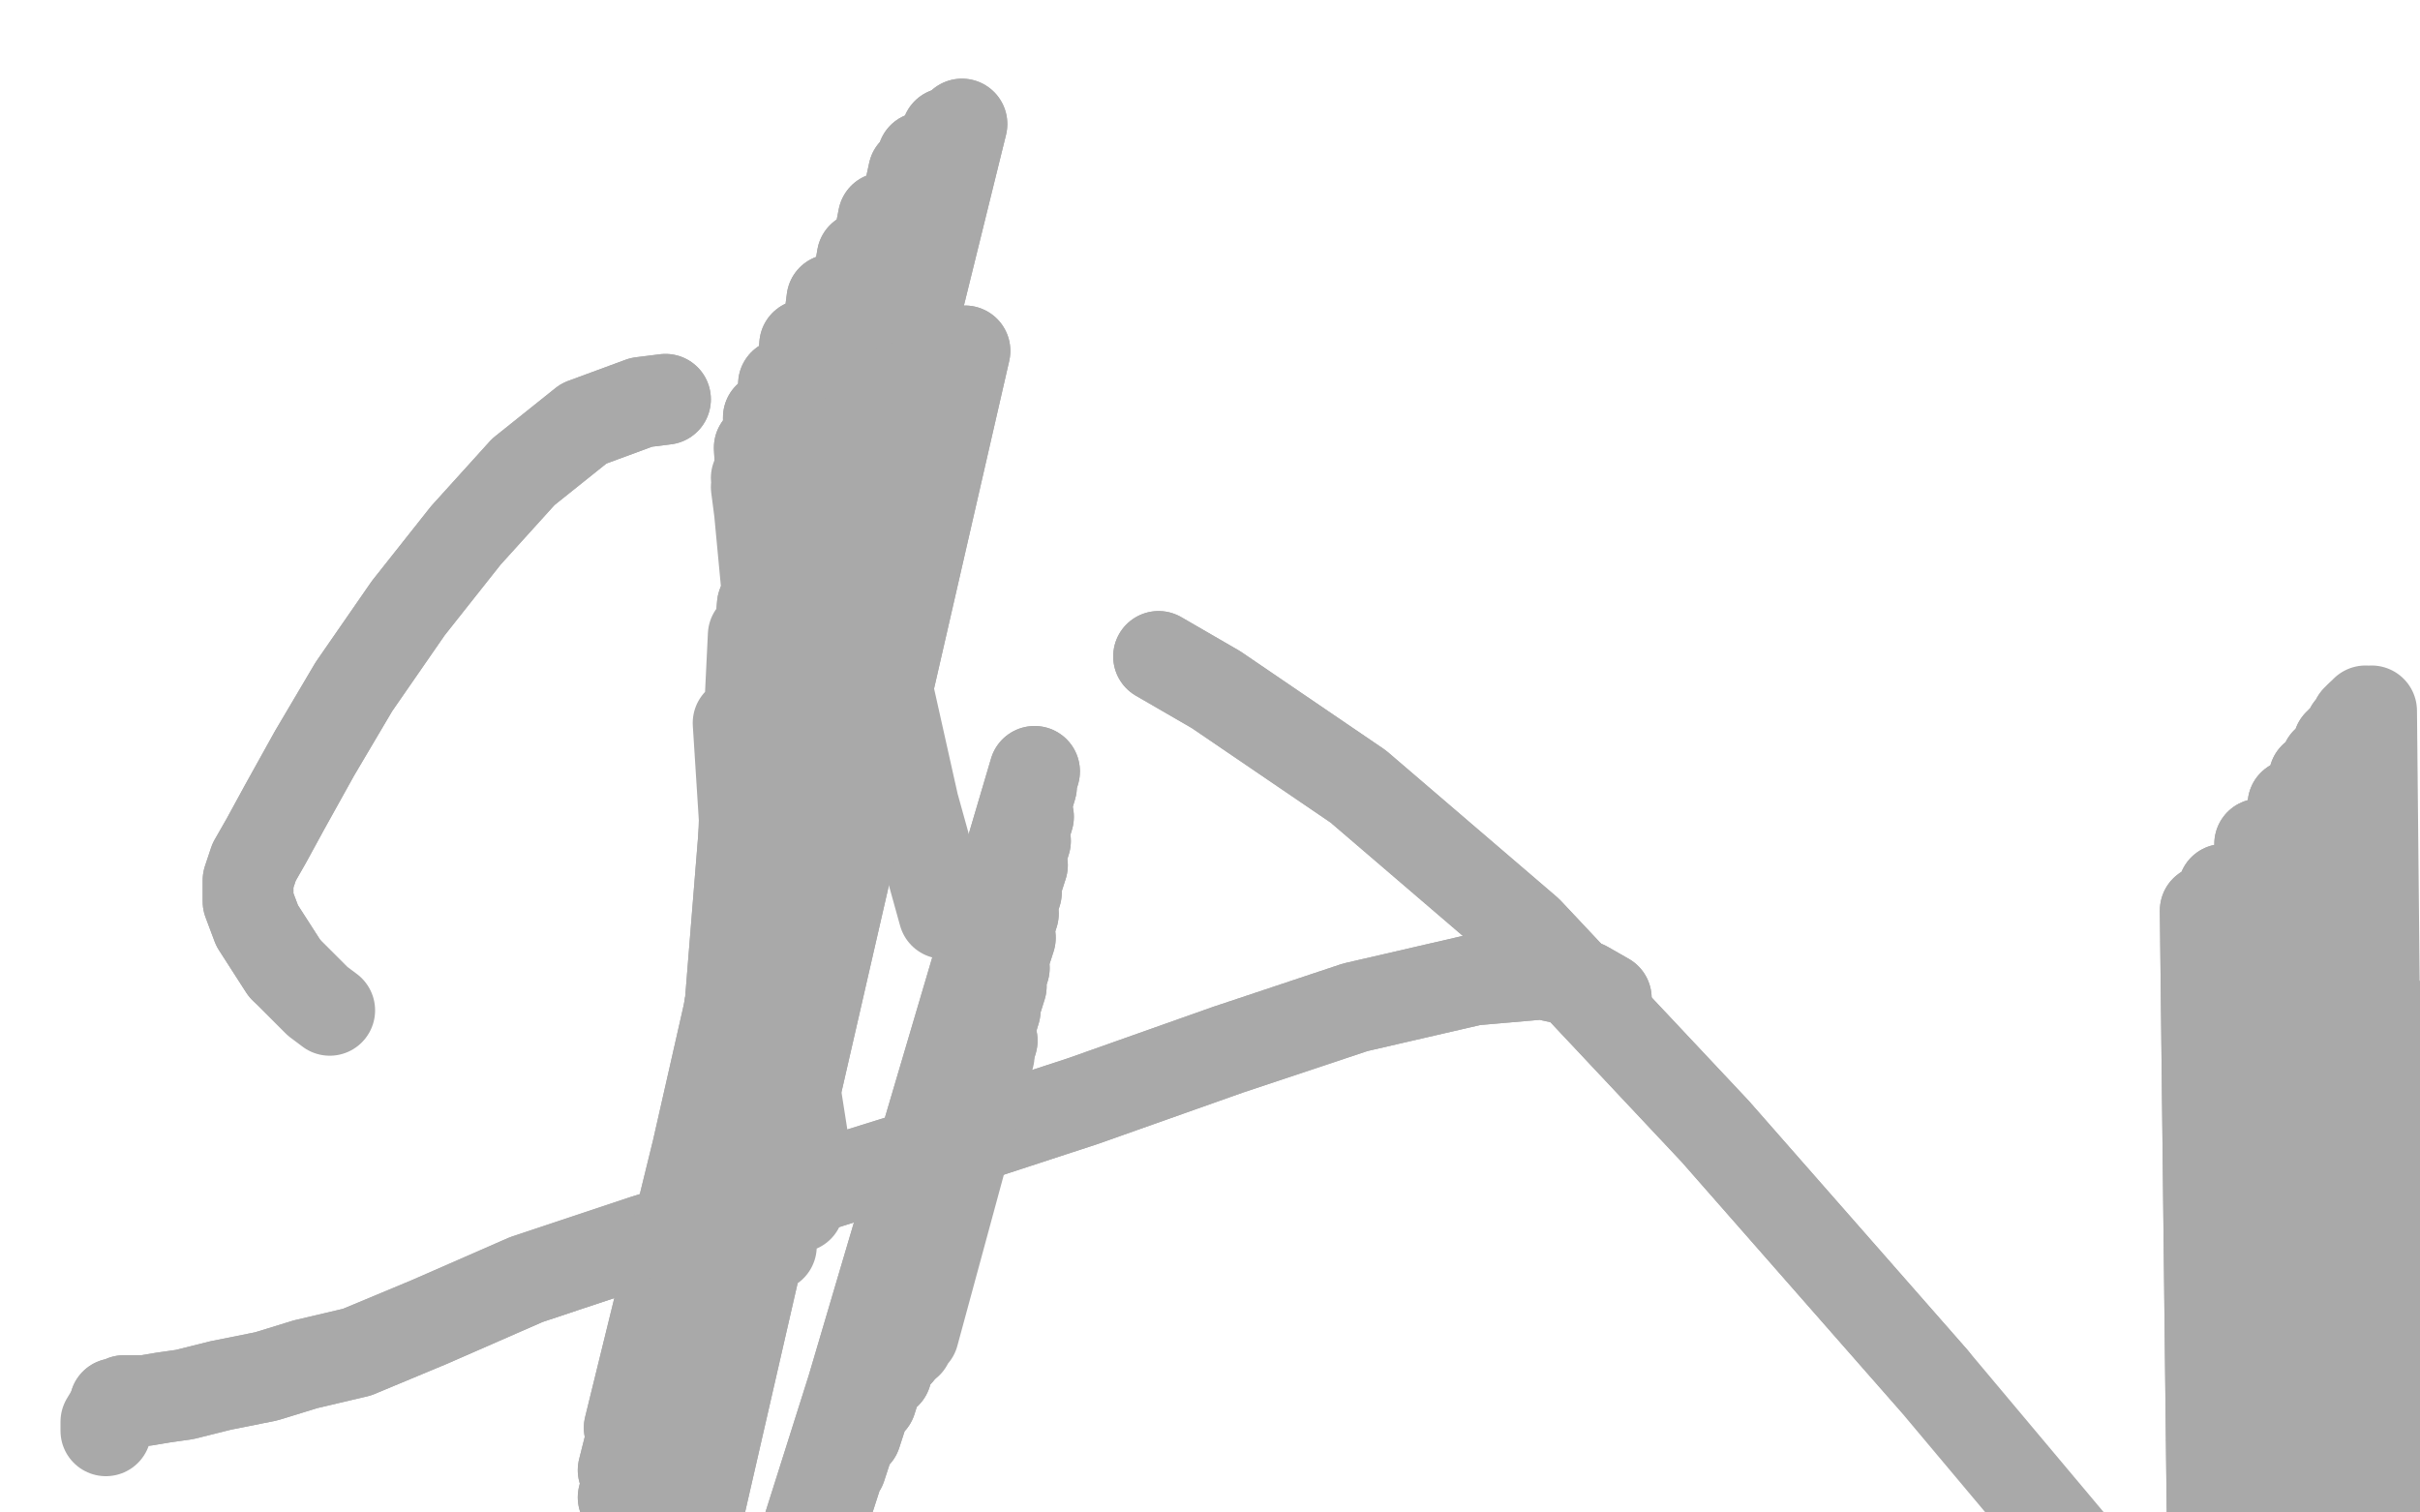 <?xml version="1.0" standalone="no"?>
<!DOCTYPE svg PUBLIC "-//W3C//DTD SVG 1.1//EN"
"http://www.w3.org/Graphics/SVG/1.1/DTD/svg11.dtd">

<svg width="800" height="500" version="1.1" xmlns="http://www.w3.org/2000/svg" xmlns:xlink="http://www.w3.org/1999/xlink" style="stroke-antialiasing: false"><desc>This SVG has been created on https://colorillo.com/</desc><rect x='0' y='0' width='800' height='500' style='fill: rgb(255,255,255); stroke-width:0' /><polyline points="734,825 735,827 735,827 729,301 729,301 741,857 741,857 729,301 729,301 748,896 748,896 735,294 735,294 759,939 759,939 747,279 747,279 766,985 766,985 758,266 758,266 771,1035 771,1035 765,257 765,257 772,1087 772,1087 769,252 769,252 772,1168 773,246 772,1195 774,245 772,1251 776,243 772,1309 777,241 771,1360 779,238 772,1406 780,237 776,1454 780,237" style="fill: none; stroke: #a9a9a9; stroke-width: 30; stroke-linejoin: round; stroke-linecap: round; stroke-antialiasing: false; stroke-antialias: 0; opacity: 1.0"/>
<polyline points="734,825 735,827 735,827 729,301 729,301 741,857 741,857 729,301 729,301 748,896 748,896 735,294 735,294 759,939 759,939 747,279 747,279 766,985 766,985 758,266 758,266 771,1035 771,1035 765,257 765,257 772,1087 772,1087 769,252 772,1168 773,246 772,1195 774,245 772,1251 776,243 772,1309 777,241 771,1360 779,238 772,1406 780,237 776,1454 780,237 779,1492 781,236 782,1533 781,236 786,1566 781,236 791,1598 782,235 794,1625 782,235 798,1642 784,235" style="fill: none; stroke: #a9a9a9; stroke-width: 30; stroke-linejoin: round; stroke-linecap: round; stroke-antialiasing: false; stroke-antialias: 0; opacity: 1.0"/>
<polyline points="531,330 524,326 524,326 519,324 519,324 510,322 510,322 487,324 487,324 448,333 448,333 406,347 406,347 358,364 358,364 306,381 258,396 213,410 174,423 142,437 118,447 101,451 88,455 73,458 61,461 54,462 48,463 45,463 43,463 42,463 41,463 39,464 38,464" style="fill: none; stroke: #a9a9a9; stroke-width: 30; stroke-linejoin: round; stroke-linecap: round; stroke-antialiasing: false; stroke-antialias: 0; opacity: 1.0"/>
<polyline points="531,330 524,326 524,326 519,324 519,324 510,322 510,322 487,324 487,324 448,333 448,333 406,347 406,347 358,364 306,381 258,396 213,410 174,423 142,437 118,447 101,451 88,455 73,458 61,461 54,462 48,463 45,463 43,463 42,463 41,463 39,464 38,464 38,465 35,470 35,473" style="fill: none; stroke: #a9a9a9; stroke-width: 30; stroke-linejoin: round; stroke-linecap: round; stroke-antialiasing: false; stroke-antialias: 0; opacity: 1.0"/>
<polyline points="383,217 383,217 383,217 402,228 402,228 449,260 449,260 505,308 505,308 567,374 567,374 639,456 639,456" style="fill: none; stroke: #a9a9a9; stroke-width: 30; stroke-linejoin: round; stroke-linecap: round; stroke-antialiasing: false; stroke-antialias: 0; opacity: 1.0"/>
<polyline points="383,217 383,217 383,217 402,228 402,228 449,260 449,260 505,308 505,308 567,374 567,374 639,456 707,537 755,588" style="fill: none; stroke: #a9a9a9; stroke-width: 30; stroke-linejoin: round; stroke-linecap: round; stroke-antialiasing: false; stroke-antialias: 0; opacity: 1.0"/>
<polyline points="749,407 751,407 751,407 755,407 755,407 783,415 783,415 806,425 806,425 829,433 829,433 850,438 850,438 868,443 868,443 880,442 889,442 894,441 897,441 898,440 900,440 900,440" style="fill: none; stroke: #a9a9a9; stroke-width: 30; stroke-linejoin: round; stroke-linecap: round; stroke-antialiasing: false; stroke-antialias: 0; opacity: 1.0"/>
<polyline points="749,407 751,407 751,407 755,407 755,407 783,415 783,415 806,425 806,425 829,433 829,433 850,438 850,438 868,443 880,442 889,442 894,441 897,441 898,440 900,440 900,440 901,439 901,439" style="fill: none; stroke: #a9a9a9; stroke-width: 30; stroke-linejoin: round; stroke-linecap: round; stroke-antialiasing: false; stroke-antialias: 0; opacity: 1.0"/>
<polyline points="795,345 795,345 795,345 803,339 803,339 828,332 828,332 839,330 839,330 874,330 874,330 887,331 887,331 907,333 907,333" style="fill: none; stroke: #a9a9a9; stroke-width: 30; stroke-linejoin: round; stroke-linecap: round; stroke-antialiasing: false; stroke-antialias: 0; opacity: 1.0"/>
<polyline points="795,345 795,345 795,345 803,339 803,339 828,332 828,332 839,330 839,330 874,330 874,330 887,331 887,331 907,333 916,333" style="fill: none; stroke: #a9a9a9; stroke-width: 30; stroke-linejoin: round; stroke-linecap: round; stroke-antialiasing: false; stroke-antialias: 0; opacity: 1.0"/>
<polyline points="292,146 282,159 282,159 285,190 285,190 302,266 302,266 312,302 312,302" style="fill: none; stroke: #a9a9a9; stroke-width: 30; stroke-linejoin: round; stroke-linecap: round; stroke-antialiasing: false; stroke-antialias: 0; opacity: 1.0"/>
<polyline points="220,132 212,133 212,133 193,140 193,140 173,156 173,156 154,177 154,177 135,201 135,201 117,227 117,227 104,249 104,249 94,267 88,278 84,285 82,291 82,298 85,306 94,320" style="fill: none; stroke: #a9a9a9; stroke-width: 30; stroke-linejoin: round; stroke-linecap: round; stroke-antialiasing: false; stroke-antialias: 0; opacity: 1.0"/>
<polyline points="220,132 212,133 212,133 193,140 193,140 173,156 173,156 154,177 154,177 135,201 135,201 117,227 117,227 104,249 94,267 88,278 84,285 82,291 82,298 85,306 94,320 105,331 109,334" style="fill: none; stroke: #a9a9a9; stroke-width: 30; stroke-linejoin: round; stroke-linecap: round; stroke-antialiasing: false; stroke-antialias: 0; opacity: 1.0"/>
<polyline points="318,41 318,41 318,41 206,495 206,495 318,41 318,41 206,486 206,486 318,41 318,41 208,472 208,472 313,44 313,44 214,453 214,453 305,52 305,52 220,432 220,432 302,57 302,57 224,421 224,421 292,72 234,392 285,85 239,378 275,99 245,364 266,114 250,352 259,127 256,339 254,138 261,328 251,148 265,317" style="fill: none; stroke: #a9a9a9; stroke-width: 30; stroke-linejoin: round; stroke-linecap: round; stroke-antialiasing: false; stroke-antialias: 0; opacity: 1.0"/>
<polyline points="318,41 318,41 318,41 206,495 206,495 318,41 318,41 206,486 206,486 318,41 318,41 208,472 208,472 313,44 313,44 214,453 214,453 305,52 305,52 220,432 220,432 302,57 302,57 224,421 292,72 234,392 285,85 239,378 275,99 245,364 266,114 250,352 259,127 256,339 254,138 261,328 251,148 265,317 250,158 269,308 250,161 270,304" style="fill: none; stroke: #a9a9a9; stroke-width: 30; stroke-linejoin: round; stroke-linecap: round; stroke-antialiasing: false; stroke-antialias: 0; opacity: 1.0"/>
<polyline points="227,517 227,517 227,517 319,116 319,116 227,517 227,517 315,118 315,118 224,514 224,514 298,128 298,128 221,504 221,504 286,139 286,139 221,488 221,488 272,157 272,157 224,470 224,470 262,175 262,175 232,448 232,448 252,200 252,200" style="fill: none; stroke: #a9a9a9; stroke-width: 30; stroke-linejoin: round; stroke-linecap: round; stroke-antialiasing: false; stroke-antialias: 0; opacity: 1.0"/>
<polyline points="227,517 227,517 227,517 319,116 319,116 227,517 227,517 315,118 315,118 224,514 224,514 298,128 298,128 221,504 221,504 286,139 286,139 221,488 221,488 272,157 272,157 224,470 224,470 262,175 262,175 232,448 232,448 252,200 238,437 249,210 255,412 244,239 264,399 246,254 268,393 247,259 255,269 258,270" style="fill: none; stroke: #a9a9a9; stroke-width: 30; stroke-linejoin: round; stroke-linecap: round; stroke-antialiasing: false; stroke-antialias: 0; opacity: 1.0"/>
<polyline points="342,255 342,255 342,255 243,590 243,590 341,260 341,260 243,590 243,590 340,270 340,270 243,586 243,586 339,278 339,278 245,575 245,575 338,286 338,286 251,557 251,557 336,295 336,295 257,542 257,542 335,302 335,302 263,526 263,526 334,306 269,511 334,310 273,499 332,316 278,485 332,320 283,474 331,326 288,463 329,334 293,454 328,344 297,447" style="fill: none; stroke: #a9a9a9; stroke-width: 30; stroke-linejoin: round; stroke-linecap: round; stroke-antialiasing: false; stroke-antialias: 0; opacity: 1.0"/>
<polyline points="342,255 342,255 342,255 243,590 243,590 341,260 341,260 243,590 243,590 340,270 340,270 243,586 243,586 339,278 339,278 245,575 245,575 338,286 338,286 251,557 251,557 336,295 336,295 257,542 257,542 335,302 335,302 263,526 334,306 269,511 334,310 273,499 332,316 278,485 332,320 283,474 331,326 288,463 329,334 293,454 328,344 297,447 327,347 300,444 327,349 302,441" style="fill: none; stroke: #a9a9a9; stroke-width: 30; stroke-linejoin: round; stroke-linecap: round; stroke-antialiasing: false; stroke-antialias: 0; opacity: 1.0"/>
</svg>
